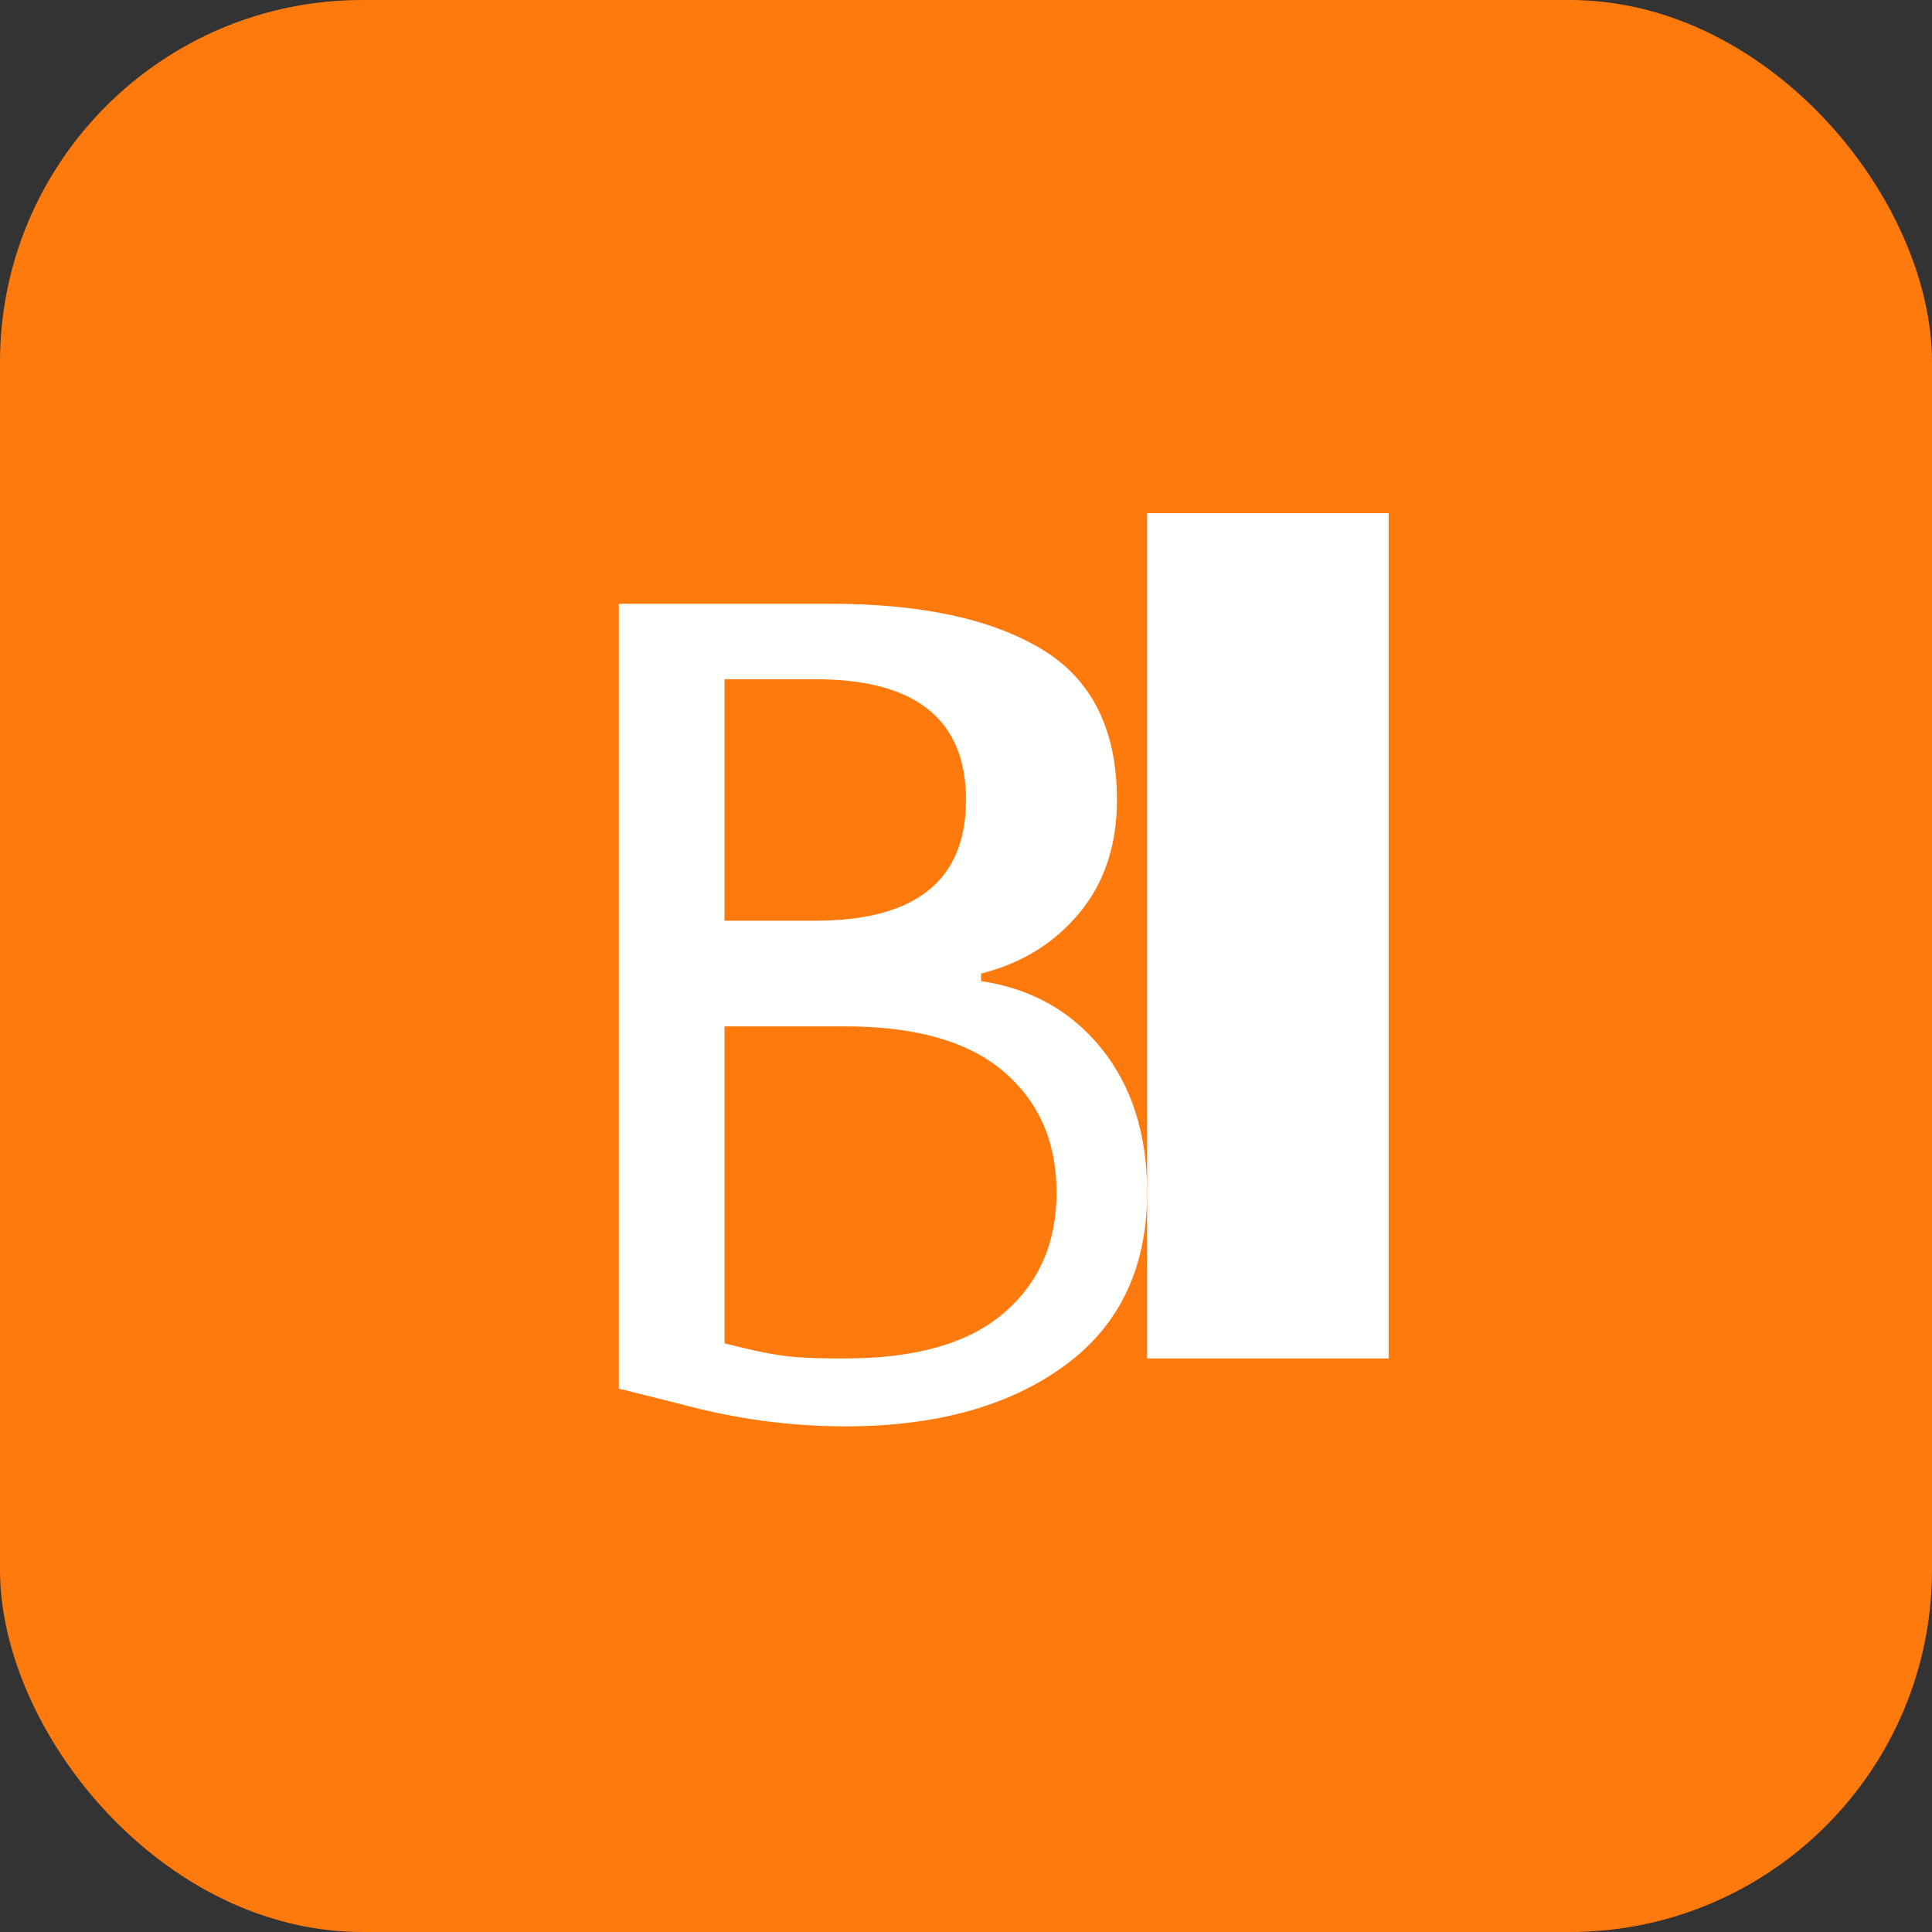 <svg xmlns="http://www.w3.org/2000/svg" width="64" height="64" viewBox="0 0 64 64" fill="none">
  <rect x="0" y="0" width="64" height="64" fill="#333333" stroke="none"/>
  <rect width="64" height="64" rx="12" fill="#ff7a0d"/>
  <path d="M20.5 44V20H27.5C30.5 20 32.833 20.5 34.5 21.5C36.167 22.5 37 24.167 37 26.5C37 28 36.583 29.25 35.75 30.25C34.917 31.25 33.833 31.917 32.5 32.25V32.5C34.167 32.75 35.5 33.5 36.5 34.75C37.5 36 38 37.583 38 39.5C38 42 37.083 43.917 35.25 45.25C33.417 46.583 31 47.25 28 47.25C26.167 47.25 24.333 47 22.5 46.5C21.833 46.333 21.167 46.167 20.5 46V44ZM24 30.5H27C28.667 30.5 29.917 30.167 30.75 29.5C31.583 28.833 32 27.833 32 26.5C32 25.167 31.583 24.167 30.75 23.5C29.917 22.833 28.667 22.5 27 22.5H24V30.5ZM24 44.5C24.667 44.667 25.333 44.833 26 44.917C26.667 45 27.333 45 28 45C30.333 45 32.083 44.5 33.25 43.5C34.417 42.5 35 41.167 35 39.5C35 37.833 34.417 36.5 33.25 35.5C32.083 34.5 30.333 34 28 34H24V44.5Z" fill="white"/>
  <path d="M38 17H46V45H38V17Z" fill="white"/>
</svg> 